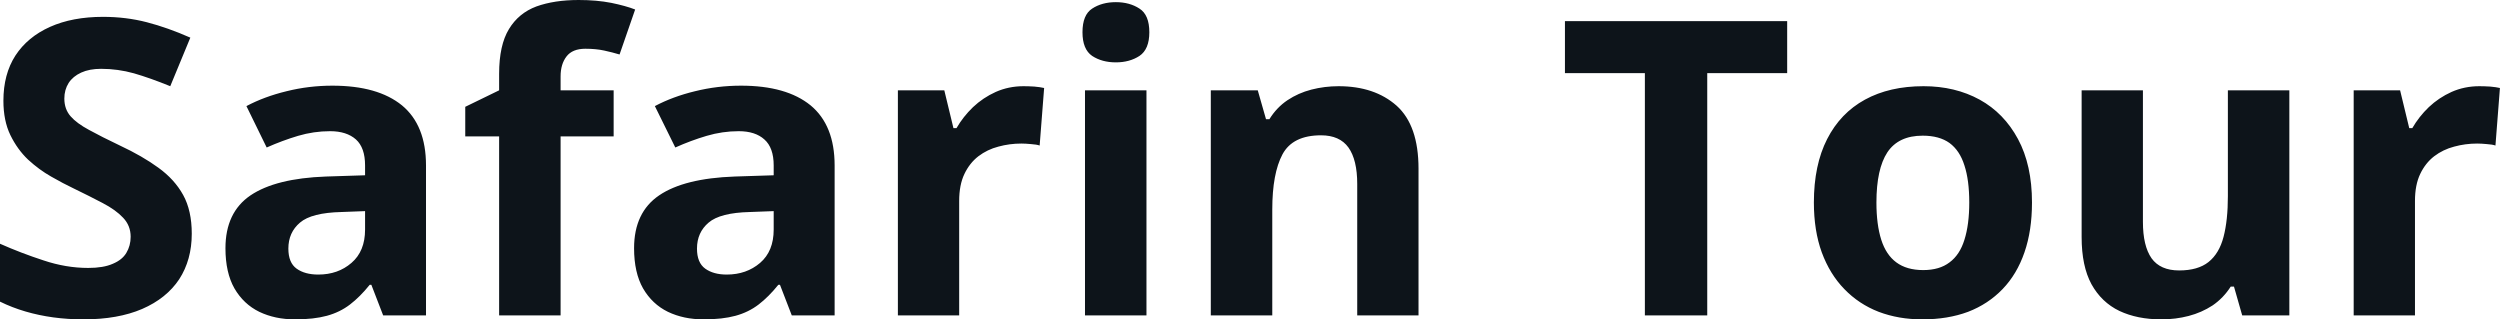 <svg fill="#0d141a" viewBox="0 0 139.494 17.823" height="100%" width="100%" xmlns="http://www.w3.org/2000/svg"><path preserveAspectRatio="none" d="M10.70 13.04L10.70 13.04Q10.70 14.50 10.00 15.58Q9.29 16.65 7.93 17.24Q6.58 17.82 4.65 17.82L4.65 17.82Q3.80 17.82 2.98 17.71Q2.17 17.60 1.42 17.38Q0.67 17.16 0 16.83L0 16.83L0 13.60Q1.17 14.12 2.43 14.53Q3.68 14.95 4.92 14.95L4.92 14.95Q5.77 14.95 6.29 14.72Q6.82 14.50 7.05 14.11Q7.29 13.71 7.29 13.21L7.29 13.21Q7.29 12.59 6.87 12.15Q6.46 11.71 5.73 11.33Q5.01 10.95 4.10 10.51L4.10 10.51Q3.53 10.24 2.85 9.85Q2.18 9.47 1.57 8.91Q0.97 8.34 0.58 7.54Q0.19 6.74 0.19 5.62L0.19 5.62Q0.19 4.14 0.86 3.10Q1.54 2.06 2.79 1.50Q4.04 0.94 5.75 0.94L5.75 0.94Q7.03 0.94 8.19 1.24Q9.35 1.54 10.62 2.10L10.62 2.10L9.50 4.81Q8.37 4.35 7.47 4.09Q6.57 3.84 5.64 3.84L5.64 3.84Q4.99 3.84 4.53 4.05Q4.07 4.26 3.83 4.63Q3.59 5.01 3.59 5.50L3.59 5.50Q3.59 6.09 3.94 6.49Q4.28 6.88 4.97 7.25Q5.66 7.63 6.69 8.12L6.69 8.12Q7.95 8.71 8.84 9.36Q9.74 10.01 10.22 10.88Q10.70 11.75 10.70 13.04ZM18.55 4.78L18.55 4.78Q21.08 4.78 22.43 5.88Q23.77 6.99 23.77 9.23L23.77 9.23L23.77 17.60L21.38 17.60L20.72 15.89L20.63 15.89Q20.09 16.56 19.53 16.99Q18.97 17.42 18.24 17.62Q17.51 17.82 16.46 17.82L16.46 17.82Q15.35 17.82 14.47 17.40Q13.59 16.97 13.08 16.09Q12.58 15.21 12.58 13.85L12.58 13.85Q12.58 11.85 13.98 10.90Q15.39 9.95 18.19 9.85L18.19 9.85L20.37 9.78L20.37 9.23Q20.37 8.24 19.86 7.78Q19.34 7.32 18.42 7.32L18.42 7.32Q17.51 7.32 16.63 7.58Q15.76 7.84 14.88 8.23L14.88 8.23L13.75 5.92Q14.75 5.39 15.99 5.09Q17.23 4.78 18.55 4.78ZM20.37 12.81L20.37 11.78L19.05 11.83Q17.38 11.87 16.74 12.42Q16.09 12.97 16.09 13.87L16.09 13.87Q16.09 14.66 16.55 14.99Q17.01 15.32 17.76 15.32L17.76 15.32Q18.86 15.32 19.61 14.67Q20.37 14.02 20.37 12.81L20.37 12.81ZM34.24 5.04L34.24 7.61L31.28 7.61L31.28 17.60L27.85 17.60L27.85 7.61L25.96 7.61L25.96 5.96L27.85 5.04L27.85 4.12Q27.85 2.52 28.40 1.62Q28.94 0.73 29.93 0.36Q30.93 0 32.29 0L32.29 0Q33.29 0 34.11 0.16Q34.93 0.33 35.44 0.53L35.44 0.53L34.57 3.04Q34.17 2.92 33.71 2.82Q33.25 2.72 32.66 2.72L32.66 2.72Q31.94 2.72 31.61 3.15Q31.28 3.58 31.28 4.26L31.28 4.26L31.28 5.04L34.24 5.04ZM41.35 4.78L41.35 4.78Q43.88 4.78 45.23 5.88Q46.57 6.99 46.57 9.23L46.57 9.23L46.57 17.60L44.18 17.60L43.52 15.89L43.43 15.89Q42.89 16.56 42.33 16.99Q41.77 17.42 41.04 17.62Q40.31 17.82 39.26 17.82L39.26 17.82Q38.15 17.82 37.27 17.40Q36.39 16.97 35.88 16.09Q35.38 15.21 35.38 13.85L35.38 13.85Q35.38 11.85 36.78 10.90Q38.18 9.95 40.99 9.85L40.99 9.85L43.17 9.78L43.17 9.23Q43.17 8.24 42.65 7.78Q42.14 7.32 41.22 7.32L41.22 7.32Q40.31 7.32 39.43 7.58Q38.55 7.84 37.68 8.23L37.68 8.23L36.54 5.92Q37.54 5.39 38.78 5.09Q40.03 4.78 41.35 4.78ZM43.17 12.81L43.17 11.78L41.84 11.83Q40.18 11.87 39.54 12.42Q38.89 12.97 38.89 13.87L38.89 13.87Q38.89 14.66 39.35 14.99Q39.81 15.32 40.55 15.32L40.55 15.32Q41.65 15.32 42.41 14.67Q43.17 14.02 43.17 12.81L43.17 12.81ZM57.11 4.81L57.11 4.81Q57.37 4.81 57.71 4.83Q58.05 4.86 58.26 4.91L58.26 4.91L58.01 8.12Q57.84 8.06 57.53 8.04Q57.22 8.01 56.99 8.01L56.99 8.01Q56.33 8.01 55.71 8.18Q55.09 8.34 54.59 8.72Q54.10 9.10 53.81 9.71Q53.52 10.32 53.52 11.21L53.52 11.21L53.52 17.60L50.10 17.60L50.10 5.04L52.69 5.04L53.20 7.15L53.37 7.15Q53.74 6.51 54.29 5.98Q54.85 5.45 55.56 5.13Q56.28 4.81 57.11 4.81ZM60.54 5.04L63.97 5.04L63.97 17.60L60.54 17.60L60.54 5.04ZM62.26 0.12L62.26 0.12Q63.03 0.12 63.58 0.48Q64.13 0.83 64.13 1.80L64.13 1.80Q64.13 2.75 63.58 3.12Q63.03 3.48 62.26 3.48L62.26 3.48Q61.49 3.48 60.94 3.12Q60.40 2.75 60.40 1.80L60.40 1.80Q60.40 0.83 60.94 0.48Q61.49 0.12 62.26 0.12ZM74.69 4.81L74.69 4.81Q76.70 4.81 77.93 5.90Q79.15 7.00 79.15 9.41L79.15 9.41L79.15 17.60L75.73 17.60L75.73 10.26Q75.73 8.92 75.24 8.23Q74.75 7.55 73.71 7.55L73.71 7.55Q72.13 7.55 71.56 8.61Q70.99 9.68 70.99 11.69L70.99 11.69L70.99 17.60L67.56 17.60L67.56 5.04L70.18 5.04L70.64 6.65L70.83 6.65Q71.23 6.00 71.84 5.59Q72.44 5.19 73.17 5.00Q73.91 4.81 74.69 4.81ZM95.26 4.08L95.26 17.60L91.78 17.60L91.78 4.08L87.32 4.08L87.32 1.18L99.72 1.18L99.72 4.08L95.26 4.08ZM113.38 11.30L113.38 11.30Q113.38 12.87 112.96 14.08Q112.54 15.30 111.74 16.13Q110.93 16.97 109.81 17.40Q108.68 17.82 107.26 17.82L107.26 17.82Q105.94 17.82 104.83 17.40Q103.72 16.97 102.91 16.13Q102.10 15.30 101.65 14.08Q101.21 12.87 101.21 11.30L101.21 11.30Q101.21 9.21 101.95 7.76Q102.69 6.31 104.06 5.56Q105.43 4.81 107.33 4.81L107.33 4.81Q109.09 4.81 110.46 5.56Q111.82 6.31 112.60 7.76Q113.38 9.21 113.38 11.30ZM104.70 11.30L104.70 11.30Q104.70 12.53 104.97 13.38Q105.24 14.22 105.81 14.64Q106.39 15.07 107.31 15.07L107.31 15.07Q108.22 15.07 108.78 14.64Q109.35 14.22 109.61 13.38Q109.88 12.53 109.88 11.30L109.88 11.30Q109.88 10.05 109.61 9.23Q109.35 8.40 108.78 7.98Q108.21 7.57 107.28 7.57L107.28 7.57Q105.93 7.57 105.31 8.50Q104.70 9.43 104.70 11.30ZM124.31 5.04L127.74 5.04L127.74 17.60L125.11 17.60L124.65 15.99L124.47 15.99Q124.06 16.63 123.46 17.04Q122.85 17.44 122.12 17.63Q121.39 17.82 120.60 17.82L120.60 17.82Q119.26 17.82 118.26 17.35Q117.26 16.87 116.70 15.86Q116.15 14.85 116.15 13.23L116.15 13.23L116.15 5.04L119.57 5.04L119.57 12.38Q119.57 13.72 120.05 14.41Q120.54 15.09 121.59 15.09L121.59 15.09Q122.64 15.09 123.23 14.62Q123.83 14.14 124.07 13.21Q124.31 12.29 124.31 10.95L124.31 10.95L124.31 5.04ZM138.34 4.81L138.34 4.81Q138.60 4.81 138.94 4.83Q139.28 4.86 139.49 4.91L139.49 4.91L139.24 8.12Q139.07 8.06 138.76 8.04Q138.45 8.01 138.22 8.01L138.22 8.01Q137.56 8.01 136.94 8.18Q136.32 8.34 135.82 8.72Q135.33 9.10 135.04 9.71Q134.75 10.32 134.75 11.21L134.75 11.21L134.75 17.60L131.33 17.60L131.33 5.04L133.92 5.04L134.43 7.15L134.60 7.15Q134.97 6.51 135.52 5.98Q136.08 5.45 136.79 5.13Q137.51 4.81 138.34 4.81Z"></path></svg>